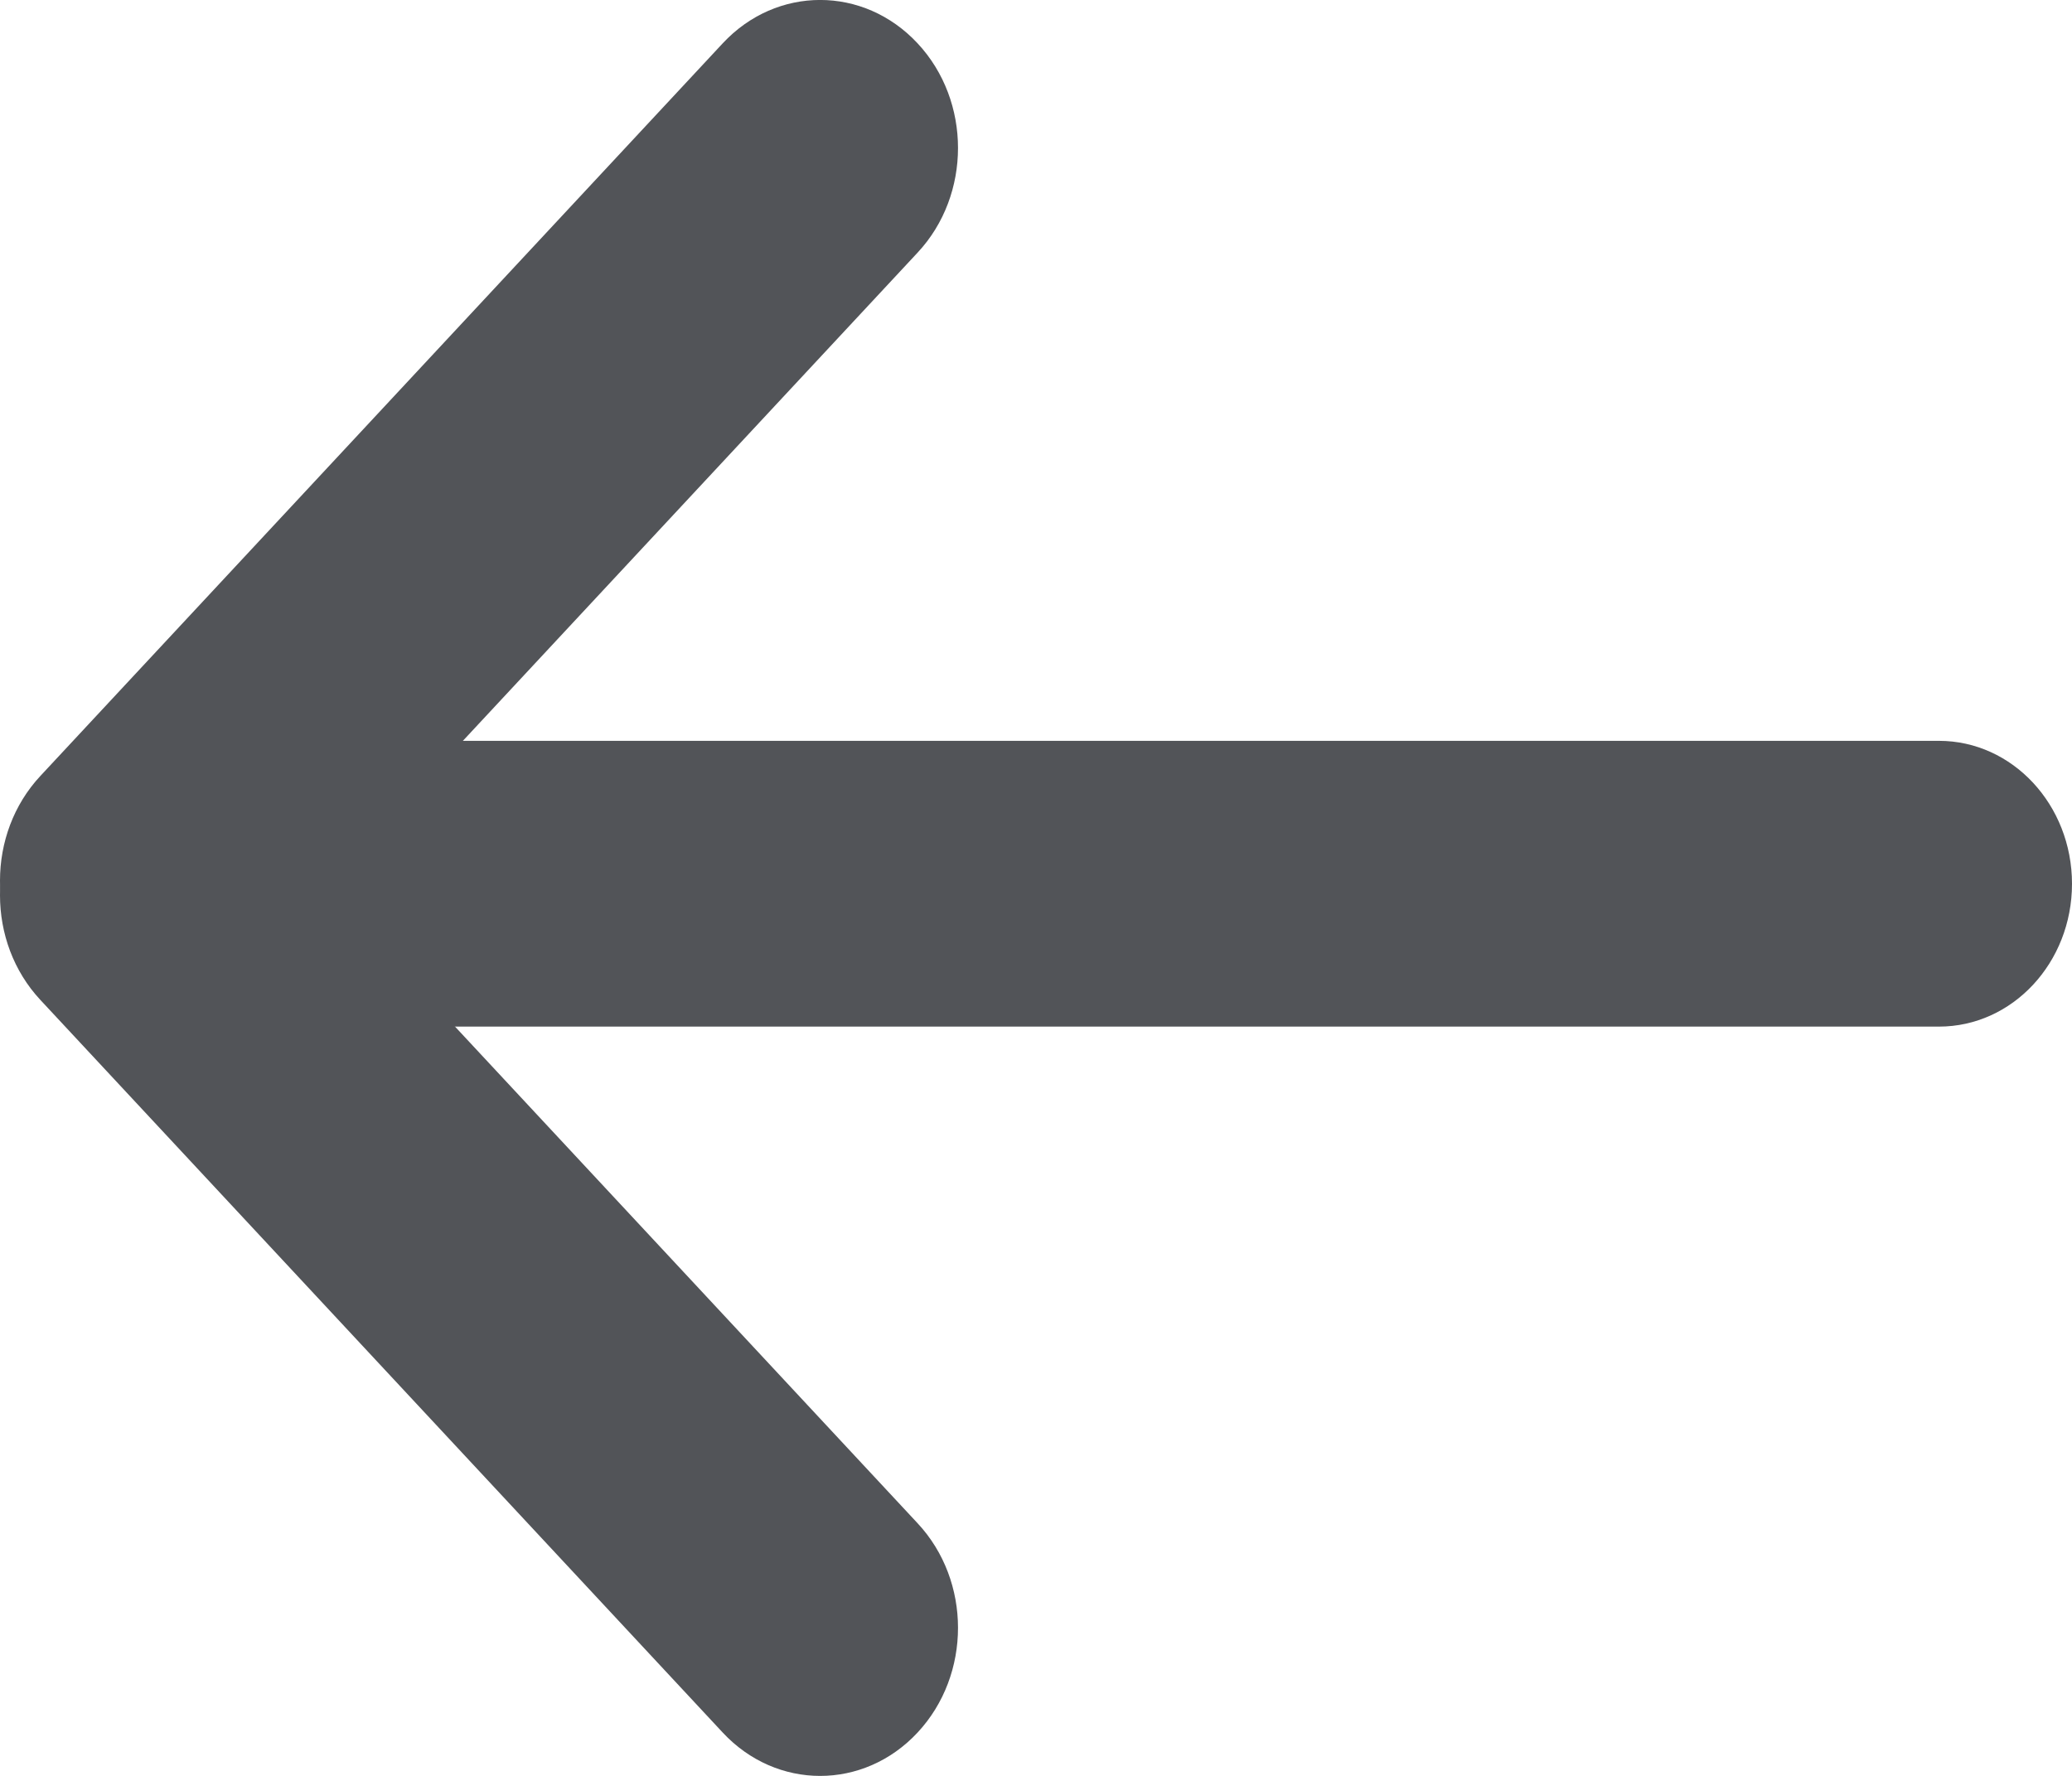 <svg width="14" height="12" viewBox="0 0 14 12" fill="none" xmlns="http://www.w3.org/2000/svg">
<path d="M0.029 5.972C0.029 5.439 0.432 5.006 0.928 5.006H13.101C13.598 5.006 14 5.439 14 5.972C14 6.505 13.598 6.937 13.101 6.937H0.928C0.432 6.937 0.029 6.505 0.029 5.972Z" fill="#525458"/>
<path d="M0.273 6.657C-0.091 6.267 -0.091 5.633 0.273 5.243L4.883 0.293C5.247 -0.098 5.836 -0.098 6.2 0.293C6.564 0.683 6.564 1.317 6.2 1.707L1.59 6.657C1.226 7.048 0.637 7.048 0.273 6.657Z" fill="#525458"/>
<path d="M0.273 5.343C0.637 4.952 1.226 4.952 1.59 5.343L6.2 10.293C6.564 10.683 6.564 11.316 6.2 11.707C5.836 12.098 5.247 12.098 4.883 11.707L0.273 6.757C-0.091 6.367 -0.091 5.733 0.273 5.343Z" fill="#525458"/>
</svg>

